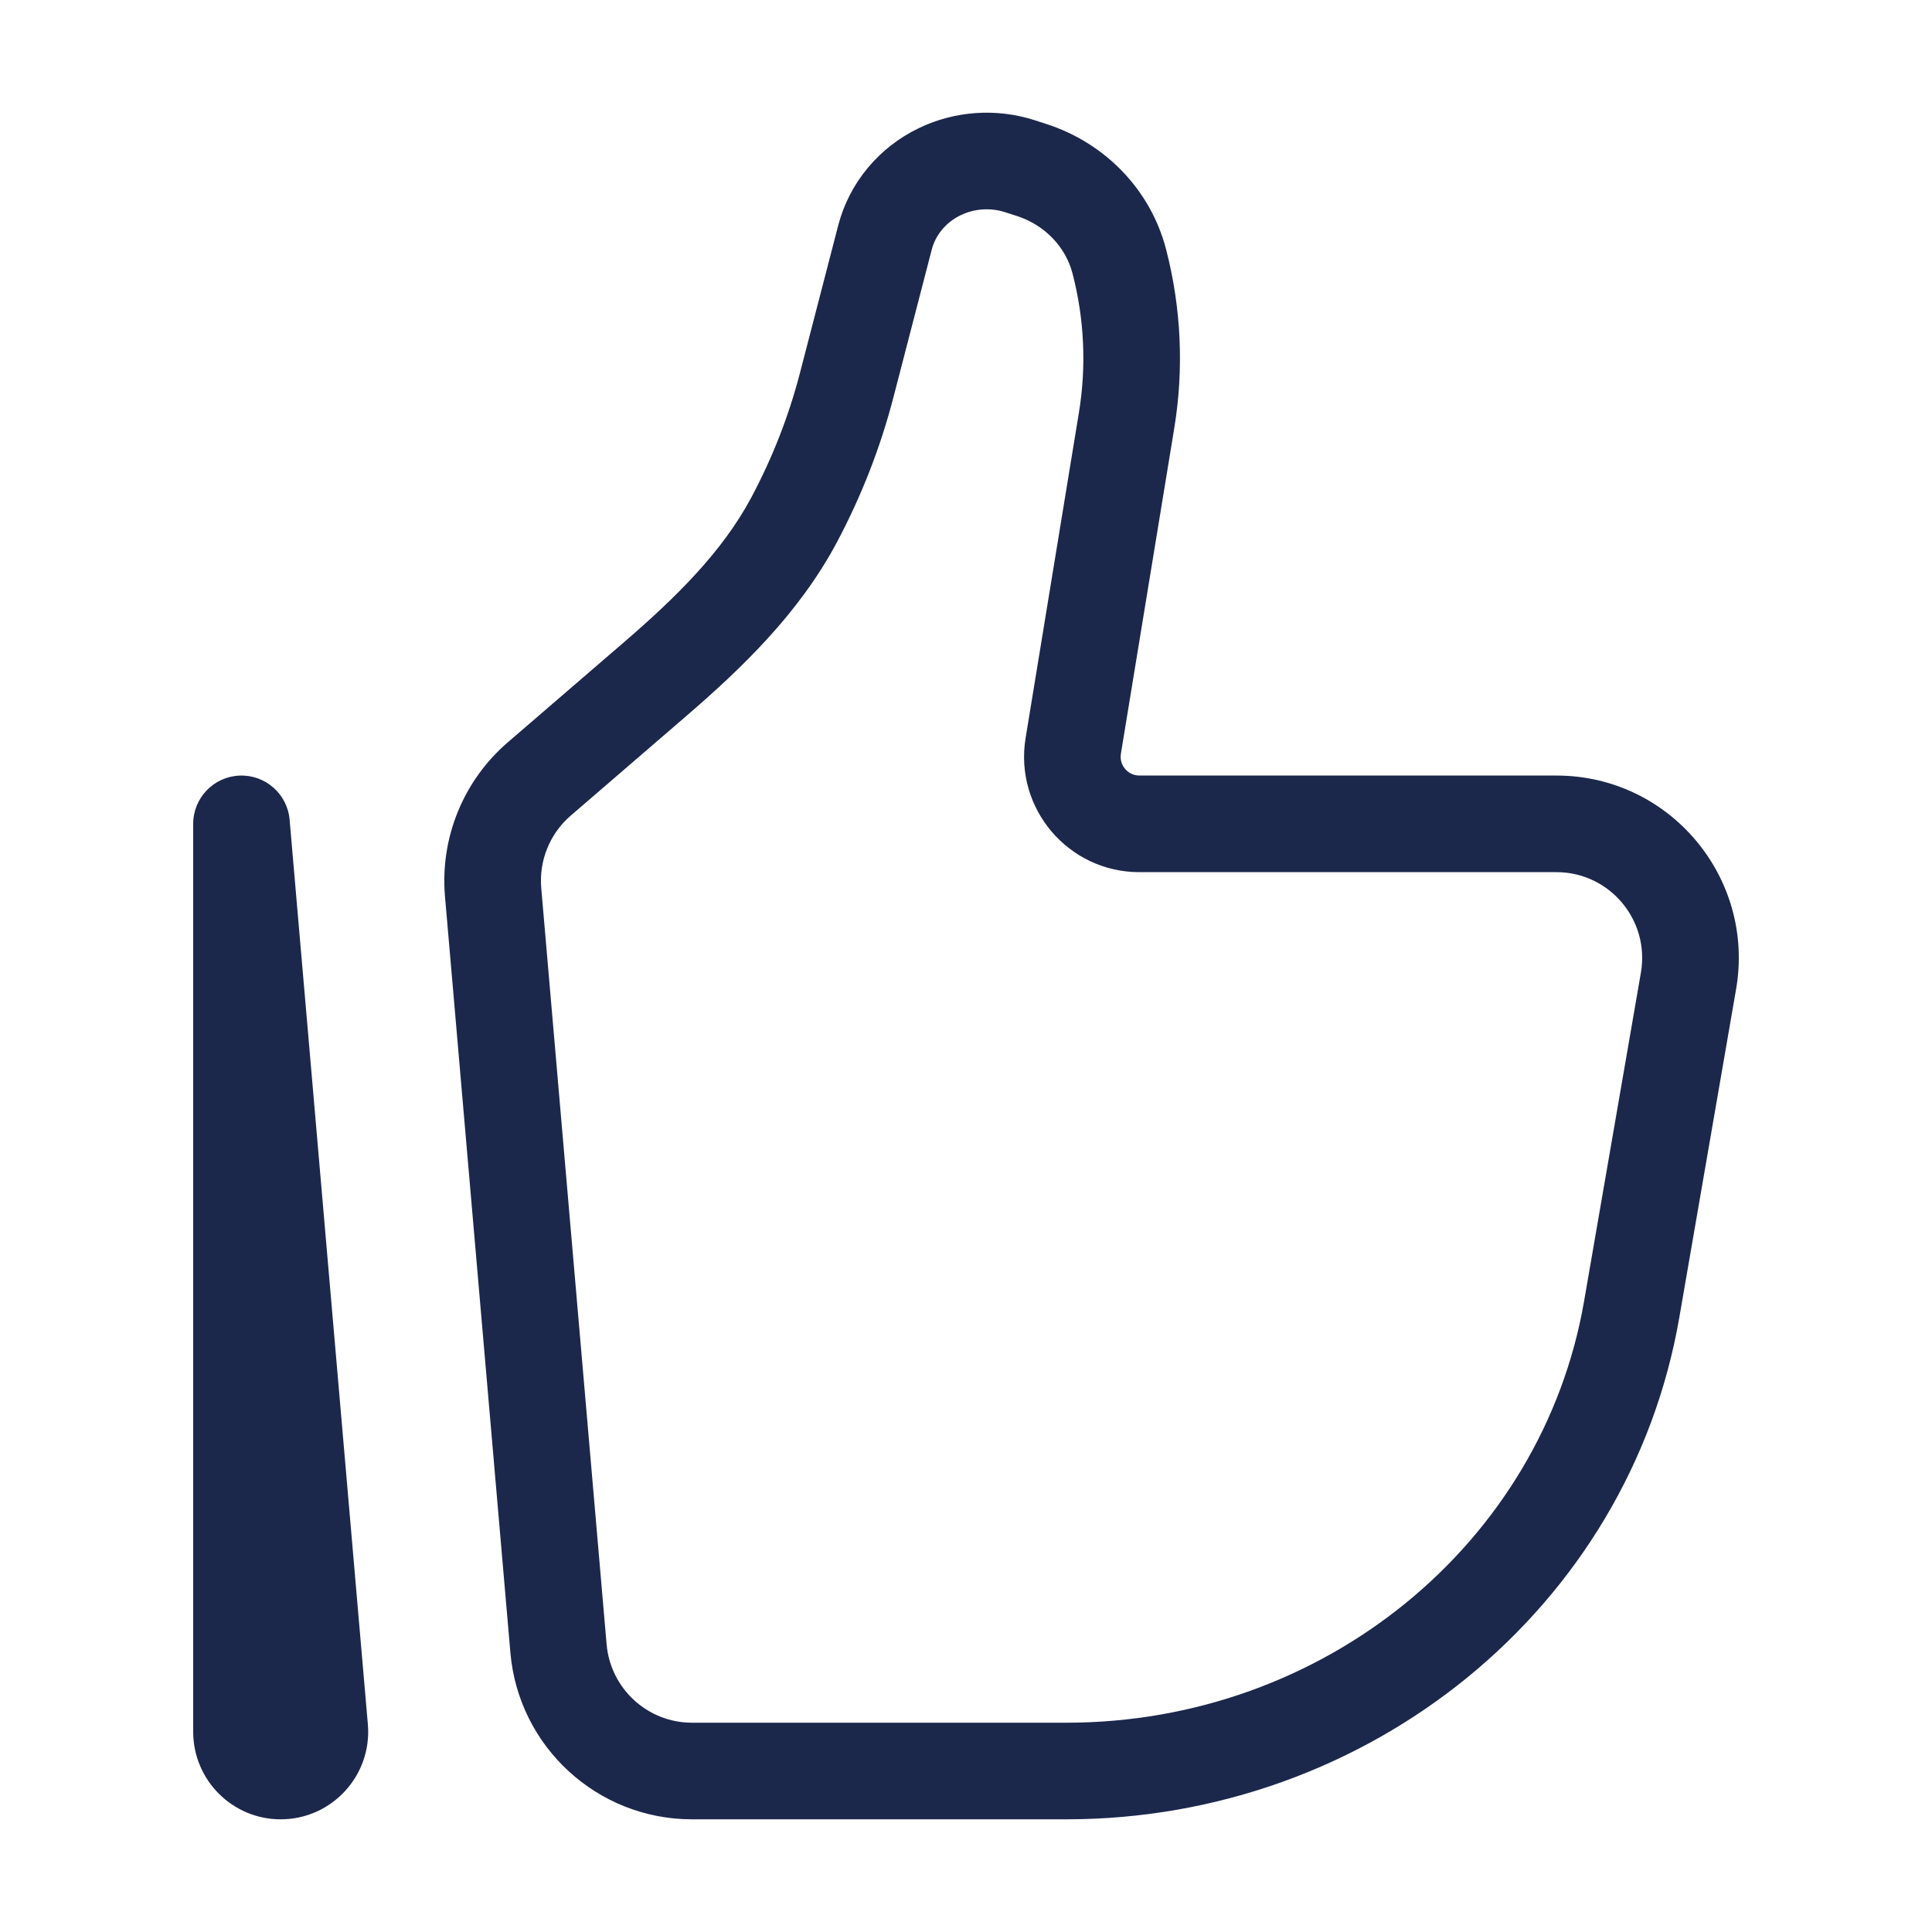 <?xml version="1.0" encoding="UTF-8"?> <svg xmlns="http://www.w3.org/2000/svg" width="40" height="40" viewBox="0 0 40 40" fill="none"><path d="M34.959 20.309L33.973 20.138L34.959 20.309ZM33.783 27.108L32.797 26.938L33.783 27.108ZM11.563 34.128L10.567 34.215L11.563 34.128ZM10.209 18.474L11.206 18.388L10.209 18.474ZM23.325 8.702L24.312 8.864V8.864L23.325 8.702ZM22.221 15.443L23.207 15.605L22.221 15.443ZM11.164 16.129L10.511 15.371H10.511L11.164 16.129ZM13.562 14.063L14.214 14.82L14.214 14.82L13.562 14.063ZM17.53 7.973L16.562 7.722L17.53 7.973ZM18.323 4.916L19.291 5.167L19.291 5.167L18.323 4.916ZM21.113 3.441L20.807 4.393L20.807 4.393L21.113 3.441ZM21.354 3.518L21.66 2.566L21.66 2.566L21.354 3.518ZM16.437 10.771L17.319 11.242V11.242L16.437 10.771ZM23.174 5.412L22.206 5.664V5.664L23.174 5.412ZM19.457 3.554L19.023 2.653V2.653L19.457 3.554ZM6.619 35.785L5.623 35.871L6.619 35.785ZM5 17.057L5.996 16.971C5.95 16.437 5.492 16.035 4.957 16.058C4.422 16.081 4 16.521 4 17.057H5ZM33.973 20.138L32.797 26.938L34.768 27.279L35.944 20.479L33.973 20.138ZM22.075 35.667H14.327V37.667H22.075V35.667ZM12.559 34.042L11.206 18.388L9.213 18.56L10.567 34.215L12.559 34.042ZM32.797 26.938C31.931 31.948 27.417 35.667 22.075 35.667V37.667C28.337 37.667 33.727 33.299 34.768 27.279L32.797 26.938ZM22.338 8.541L21.234 15.281L23.207 15.605L24.312 8.864L22.338 8.541ZM11.816 16.887L14.214 14.82L12.909 13.305L10.511 15.371L11.816 16.887ZM18.498 8.224L19.291 5.167L17.355 4.665L16.562 7.722L18.498 8.224ZM20.807 4.393L21.048 4.47L21.66 2.566L21.419 2.488L20.807 4.393ZM17.319 11.242C17.829 10.286 18.226 9.274 18.498 8.224L16.562 7.722C16.33 8.617 15.991 9.482 15.555 10.3L17.319 11.242ZM21.048 4.47C21.637 4.659 22.065 5.118 22.206 5.664L24.142 5.161C23.822 3.927 22.877 2.957 21.66 2.566L21.048 4.47ZM19.291 5.167C19.368 4.869 19.581 4.604 19.891 4.455L19.023 2.653C18.2 3.049 17.585 3.78 17.355 4.665L19.291 5.167ZM19.891 4.455C20.174 4.319 20.504 4.295 20.807 4.393L21.419 2.488C20.63 2.235 19.769 2.293 19.023 2.653L19.891 4.455ZM23.59 18.057H32.225V16.057H23.59V18.057ZM7.616 35.698L5.996 16.971L4.004 17.143L5.623 35.871L7.616 35.698ZM6 35.855V17.057H4V35.855H6ZM5.623 35.871C5.614 35.762 5.699 35.667 5.811 35.667V37.667C6.874 37.667 7.707 36.756 7.616 35.698L5.623 35.871ZM24.312 8.864C24.514 7.631 24.456 6.37 24.142 5.161L22.206 5.664C22.45 6.603 22.495 7.583 22.338 8.541L24.312 8.864ZM14.327 35.667C13.407 35.667 12.639 34.962 12.559 34.042L10.567 34.215C10.735 36.166 12.368 37.667 14.327 37.667V35.667ZM14.214 14.82C15.343 13.847 16.534 12.71 17.319 11.242L15.555 10.3C14.954 11.424 14.005 12.361 12.909 13.305L14.214 14.82ZM35.944 20.479C36.343 18.171 34.568 16.057 32.225 16.057V18.057C33.325 18.057 34.161 19.05 33.973 20.138L35.944 20.479ZM5.811 35.667C5.917 35.667 6 35.752 6 35.855H4C4 36.854 4.81 37.667 5.811 37.667V35.667ZM21.234 15.281C20.996 16.734 22.116 18.057 23.59 18.057V16.057C23.352 16.057 23.168 15.843 23.207 15.605L21.234 15.281ZM11.206 18.388C11.156 17.818 11.384 17.259 11.816 16.887L10.511 15.371C9.591 16.164 9.108 17.351 9.213 18.56L11.206 18.388Z" fill="#1C274C"></path></svg> 